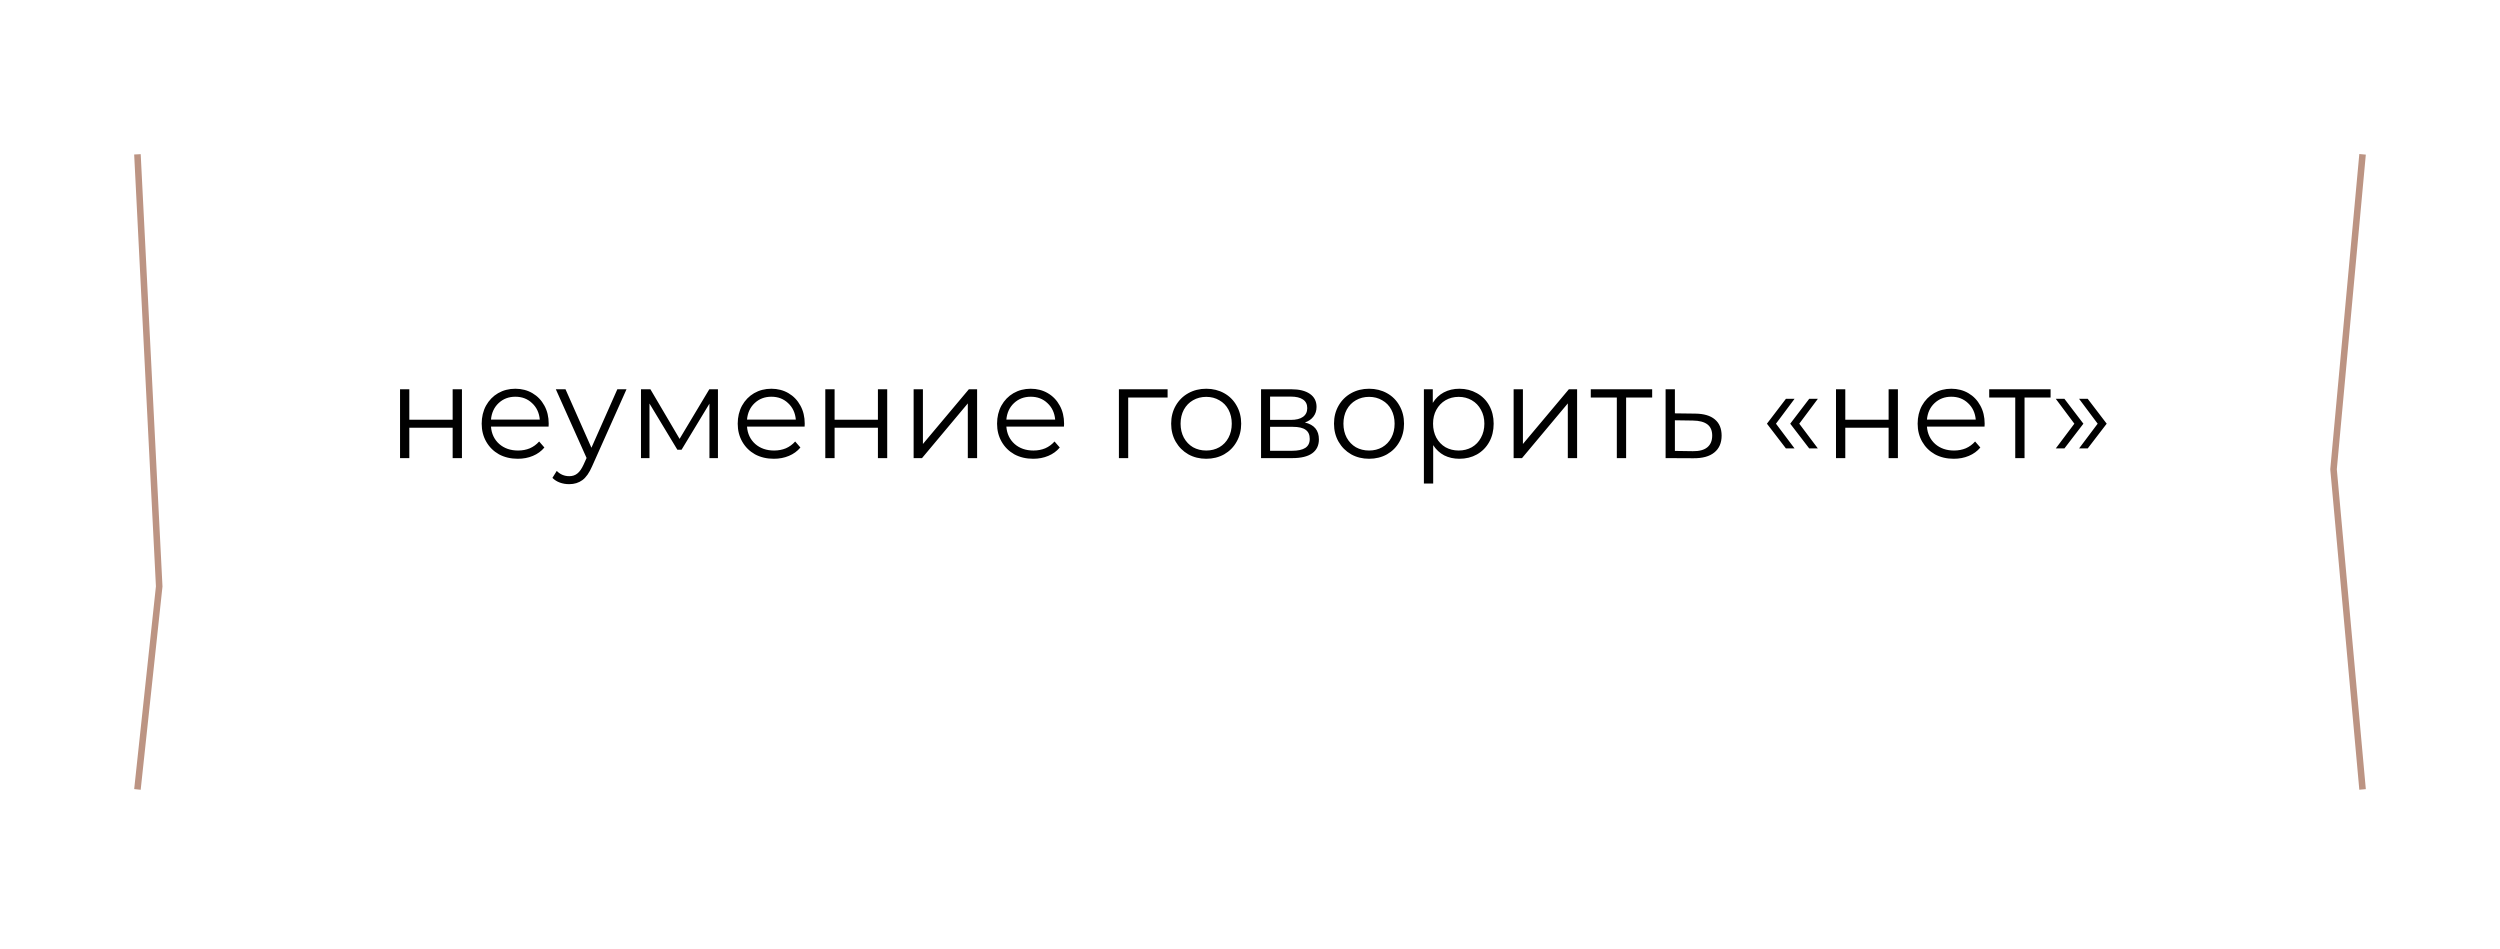 <?xml version="1.0" encoding="UTF-8"?> <svg xmlns="http://www.w3.org/2000/svg" width="382" height="145" viewBox="0 0 382 145" fill="none"> <g filter="url(#filter0_d_129_153)"> <path d="M21 13.579L75.326 10L361 13.579L356.565 61.705L361 110.625L304.457 115L21 110.625L24.326 79.602L21 13.579Z" fill="white"></path> </g> <path d="M61.126 59.48H62.545V64.14H69.165V59.48H70.585V70H69.165V65.36H62.545V70H61.126V59.48ZM83.822 65.18H75.022C75.102 66.273 75.522 67.16 76.282 67.84C77.042 68.507 78.002 68.84 79.162 68.84C79.815 68.84 80.415 68.727 80.962 68.5C81.508 68.26 81.982 67.913 82.382 67.46L83.182 68.38C82.715 68.94 82.128 69.367 81.422 69.66C80.728 69.953 79.962 70.1 79.122 70.1C78.042 70.1 77.082 69.873 76.242 69.42C75.415 68.953 74.768 68.313 74.302 67.5C73.835 66.687 73.602 65.767 73.602 64.74C73.602 63.713 73.822 62.793 74.262 61.98C74.715 61.167 75.328 60.533 76.102 60.08C76.888 59.627 77.768 59.4 78.742 59.4C79.715 59.4 80.588 59.627 81.362 60.08C82.135 60.533 82.742 61.167 83.182 61.98C83.622 62.78 83.842 63.7 83.842 64.74L83.822 65.18ZM78.742 60.62C77.728 60.62 76.875 60.947 76.182 61.6C75.502 62.24 75.115 63.08 75.022 64.12H82.482C82.388 63.08 81.995 62.24 81.302 61.6C80.622 60.947 79.768 60.62 78.742 60.62ZM95.73 59.48L90.469 71.26C90.043 72.247 89.549 72.947 88.99 73.36C88.43 73.773 87.756 73.98 86.969 73.98C86.463 73.98 85.99 73.9 85.549 73.74C85.109 73.58 84.73 73.34 84.409 73.02L85.07 71.96C85.603 72.493 86.243 72.76 86.99 72.76C87.469 72.76 87.876 72.627 88.21 72.36C88.556 72.093 88.876 71.64 89.169 71L89.629 69.98L84.93 59.48H86.409L90.37 68.42L94.329 59.48H95.73ZM109.702 59.48V70H108.402V61.68L104.142 68.72H103.502L99.242 61.66V70H97.942V59.48H99.382L103.842 67.06L108.382 59.48H109.702ZM122.943 65.18H114.143C114.223 66.273 114.643 67.16 115.403 67.84C116.163 68.507 117.123 68.84 118.283 68.84C118.936 68.84 119.536 68.727 120.083 68.5C120.629 68.26 121.103 67.913 121.503 67.46L122.303 68.38C121.836 68.94 121.249 69.367 120.543 69.66C119.849 69.953 119.083 70.1 118.243 70.1C117.163 70.1 116.203 69.873 115.363 69.42C114.536 68.953 113.889 68.313 113.423 67.5C112.956 66.687 112.723 65.767 112.723 64.74C112.723 63.713 112.943 62.793 113.383 61.98C113.836 61.167 114.449 60.533 115.223 60.08C116.009 59.627 116.889 59.4 117.863 59.4C118.836 59.4 119.709 59.627 120.483 60.08C121.256 60.533 121.863 61.167 122.303 61.98C122.743 62.78 122.963 63.7 122.963 64.74L122.943 65.18ZM117.863 60.62C116.849 60.62 115.996 60.947 115.303 61.6C114.623 62.24 114.236 63.08 114.143 64.12H121.603C121.509 63.08 121.116 62.24 120.423 61.6C119.743 60.947 118.889 60.62 117.863 60.62ZM126.106 59.48H127.526V64.14H134.146V59.48H135.566V70H134.146V65.36H127.526V70H126.106V59.48ZM139.602 59.48H141.022V67.84L148.042 59.48H149.302V70H147.882V61.64L140.882 70H139.602V59.48ZM162.572 65.18H153.772C153.852 66.273 154.272 67.16 155.032 67.84C155.792 68.507 156.752 68.84 157.912 68.84C158.565 68.84 159.165 68.727 159.712 68.5C160.258 68.26 160.732 67.913 161.132 67.46L161.932 68.38C161.465 68.94 160.878 69.367 160.172 69.66C159.478 69.953 158.712 70.1 157.872 70.1C156.792 70.1 155.832 69.873 154.992 69.42C154.165 68.953 153.518 68.313 153.052 67.5C152.585 66.687 152.352 65.767 152.352 64.74C152.352 63.713 152.572 62.793 153.012 61.98C153.465 61.167 154.078 60.533 154.852 60.08C155.638 59.627 156.518 59.4 157.492 59.4C158.465 59.4 159.338 59.627 160.112 60.08C160.885 60.533 161.492 61.167 161.932 61.98C162.372 62.78 162.592 63.7 162.592 64.74L162.572 65.18ZM157.492 60.62C156.478 60.62 155.625 60.947 154.932 61.6C154.252 62.24 153.865 63.08 153.772 64.12H161.232C161.138 63.08 160.745 62.24 160.052 61.6C159.372 60.947 158.518 60.62 157.492 60.62ZM178.409 60.74H172.389V70H170.969V59.48H178.409V60.74ZM184.313 70.1C183.3 70.1 182.386 69.873 181.573 69.42C180.76 68.953 180.12 68.313 179.653 67.5C179.186 66.687 178.953 65.767 178.953 64.74C178.953 63.713 179.186 62.793 179.653 61.98C180.12 61.167 180.76 60.533 181.573 60.08C182.386 59.627 183.3 59.4 184.313 59.4C185.326 59.4 186.24 59.627 187.053 60.08C187.866 60.533 188.5 61.167 188.953 61.98C189.42 62.793 189.653 63.713 189.653 64.74C189.653 65.767 189.42 66.687 188.953 67.5C188.5 68.313 187.866 68.953 187.053 69.42C186.24 69.873 185.326 70.1 184.313 70.1ZM184.313 68.84C185.06 68.84 185.726 68.673 186.313 68.34C186.913 67.993 187.38 67.507 187.713 66.88C188.046 66.253 188.213 65.54 188.213 64.74C188.213 63.94 188.046 63.227 187.713 62.6C187.38 61.973 186.913 61.493 186.313 61.16C185.726 60.813 185.06 60.64 184.313 60.64C183.566 60.64 182.893 60.813 182.293 61.16C181.706 61.493 181.24 61.973 180.893 62.6C180.56 63.227 180.393 63.94 180.393 64.74C180.393 65.54 180.56 66.253 180.893 66.88C181.24 67.507 181.706 67.993 182.293 68.34C182.893 68.673 183.566 68.84 184.313 68.84ZM199.388 64.56C200.815 64.893 201.528 65.753 201.528 67.14C201.528 68.06 201.188 68.767 200.508 69.26C199.828 69.753 198.815 70 197.468 70H192.688V59.48H197.328C198.528 59.48 199.468 59.713 200.148 60.18C200.828 60.647 201.168 61.313 201.168 62.18C201.168 62.753 201.008 63.247 200.688 63.66C200.381 64.06 199.948 64.36 199.388 64.56ZM194.068 64.16H197.228C198.041 64.16 198.661 64.007 199.088 63.7C199.528 63.393 199.748 62.947 199.748 62.36C199.748 61.773 199.528 61.333 199.088 61.04C198.661 60.747 198.041 60.6 197.228 60.6H194.068V64.16ZM197.408 68.88C198.315 68.88 198.995 68.733 199.448 68.44C199.901 68.147 200.128 67.687 200.128 67.06C200.128 66.433 199.921 65.973 199.508 65.68C199.095 65.373 198.441 65.22 197.548 65.22H194.068V68.88H197.408ZM209.196 70.1C208.183 70.1 207.269 69.873 206.456 69.42C205.643 68.953 205.003 68.313 204.536 67.5C204.069 66.687 203.836 65.767 203.836 64.74C203.836 63.713 204.069 62.793 204.536 61.98C205.003 61.167 205.643 60.533 206.456 60.08C207.269 59.627 208.183 59.4 209.196 59.4C210.209 59.4 211.123 59.627 211.936 60.08C212.749 60.533 213.383 61.167 213.836 61.98C214.303 62.793 214.536 63.713 214.536 64.74C214.536 65.767 214.303 66.687 213.836 67.5C213.383 68.313 212.749 68.953 211.936 69.42C211.123 69.873 210.209 70.1 209.196 70.1ZM209.196 68.84C209.943 68.84 210.609 68.673 211.196 68.34C211.796 67.993 212.263 67.507 212.596 66.88C212.929 66.253 213.096 65.54 213.096 64.74C213.096 63.94 212.929 63.227 212.596 62.6C212.263 61.973 211.796 61.493 211.196 61.16C210.609 60.813 209.943 60.64 209.196 60.64C208.449 60.64 207.776 60.813 207.176 61.16C206.589 61.493 206.123 61.973 205.776 62.6C205.443 63.227 205.276 63.94 205.276 64.74C205.276 65.54 205.443 66.253 205.776 66.88C206.123 67.507 206.589 67.993 207.176 68.34C207.776 68.673 208.449 68.84 209.196 68.84ZM222.991 59.4C223.977 59.4 224.871 59.627 225.671 60.08C226.471 60.52 227.097 61.147 227.551 61.96C228.004 62.773 228.231 63.7 228.231 64.74C228.231 65.793 228.004 66.727 227.551 67.54C227.097 68.353 226.471 68.987 225.671 69.44C224.884 69.88 223.991 70.1 222.991 70.1C222.137 70.1 221.364 69.927 220.671 69.58C219.991 69.22 219.431 68.7 218.991 68.02V73.88H217.571V59.48H218.931V61.56C219.357 60.867 219.917 60.333 220.611 59.96C221.317 59.587 222.111 59.4 222.991 59.4ZM222.891 68.84C223.624 68.84 224.291 68.673 224.891 68.34C225.491 67.993 225.957 67.507 226.291 66.88C226.637 66.253 226.811 65.54 226.811 64.74C226.811 63.94 226.637 63.233 226.291 62.62C225.957 61.993 225.491 61.507 224.891 61.16C224.291 60.813 223.624 60.64 222.891 60.64C222.144 60.64 221.471 60.813 220.871 61.16C220.284 61.507 219.817 61.993 219.471 62.62C219.137 63.233 218.971 63.94 218.971 64.74C218.971 65.54 219.137 66.253 219.471 66.88C219.817 67.507 220.284 67.993 220.871 68.34C221.471 68.673 222.144 68.84 222.891 68.84ZM231.282 59.48H232.702V67.84L239.722 59.48H240.982V70H239.562V61.64L232.562 70H231.282V59.48ZM252.451 60.74H248.471V70H247.051V60.74H243.071V59.48H252.451V60.74ZM259.024 63.2C260.344 63.213 261.344 63.507 262.024 64.08C262.718 64.653 263.064 65.48 263.064 66.56C263.064 67.68 262.691 68.54 261.944 69.14C261.211 69.74 260.144 70.033 258.744 70.02L254.504 70V59.48H255.924V63.16L259.024 63.2ZM258.664 68.94C259.638 68.953 260.371 68.76 260.864 68.36C261.371 67.947 261.624 67.347 261.624 66.56C261.624 65.787 261.378 65.213 260.884 64.84C260.391 64.467 259.651 64.273 258.664 64.26L255.924 64.22V68.9L258.664 68.94ZM269.988 64.74L272.888 60.94H274.208L271.368 64.74L274.208 68.52H272.888L269.988 64.74ZM273.548 64.74L276.448 60.94H277.768L274.928 64.74L277.768 68.52H276.448L273.548 64.74ZM280.54 59.48H281.96V64.14H288.58V59.48H290V70H288.58V65.36H281.96V70H280.54V59.48ZM303.236 65.18H294.436C294.516 66.273 294.936 67.16 295.696 67.84C296.456 68.507 297.416 68.84 298.576 68.84C299.229 68.84 299.829 68.727 300.376 68.5C300.922 68.26 301.396 67.913 301.796 67.46L302.596 68.38C302.129 68.94 301.542 69.367 300.836 69.66C300.142 69.953 299.376 70.1 298.536 70.1C297.456 70.1 296.496 69.873 295.656 69.42C294.829 68.953 294.182 68.313 293.716 67.5C293.249 66.687 293.016 65.767 293.016 64.74C293.016 63.713 293.236 62.793 293.676 61.98C294.129 61.167 294.742 60.533 295.516 60.08C296.302 59.627 297.182 59.4 298.156 59.4C299.129 59.4 300.002 59.627 300.776 60.08C301.549 60.533 302.156 61.167 302.596 61.98C303.036 62.78 303.256 63.7 303.256 64.74L303.236 65.18ZM298.156 60.62C297.142 60.62 296.289 60.947 295.596 61.6C294.916 62.24 294.529 63.08 294.436 64.12H301.896C301.802 63.08 301.409 62.24 300.716 61.6C300.036 60.947 299.182 60.62 298.156 60.62ZM313.33 60.74H309.35V70H307.93V60.74H303.95V59.48H313.33V60.74ZM314.123 68.52L316.963 64.74L314.123 60.94H315.443L318.343 64.74L315.443 68.52H314.123ZM317.683 68.52L320.523 64.74L317.683 60.94H319.003L321.903 64.74L319.003 68.52H317.683Z" fill="black"></path> <g filter="url(#filter1_d_129_153)"> <path d="M21 13.58L24.326 79.602L21 110.625M361 13.58L356.565 61.705L361 110.625" stroke="#BC9483"></path> </g> <defs> <filter id="filter0_d_129_153" x="1" y="0" width="380" height="145" filterUnits="userSpaceOnUse" color-interpolation-filters="sRGB"> <feFlood flood-opacity="0" result="BackgroundImageFix"></feFlood> <feColorMatrix in="SourceAlpha" type="matrix" values="0 0 0 0 0 0 0 0 0 0 0 0 0 0 0 0 0 0 127 0" result="hardAlpha"></feColorMatrix> <feOffset dy="10"></feOffset> <feGaussianBlur stdDeviation="10"></feGaussianBlur> <feComposite in2="hardAlpha" operator="out"></feComposite> <feColorMatrix type="matrix" values="0 0 0 0 0 0 0 0 0 0 0 0 0 0 0 0 0 0 0.1 0"></feColorMatrix> <feBlend mode="normal" in2="BackgroundImageFix" result="effect1_dropShadow_129_153"></feBlend> <feBlend mode="normal" in="SourceGraphic" in2="effect1_dropShadow_129_153" result="shape"></feBlend> </filter> <filter id="filter1_d_129_153" x="0.501" y="3.534" width="380.997" height="137.145" filterUnits="userSpaceOnUse" color-interpolation-filters="sRGB"> <feFlood flood-opacity="0" result="BackgroundImageFix"></feFlood> <feColorMatrix in="SourceAlpha" type="matrix" values="0 0 0 0 0 0 0 0 0 0 0 0 0 0 0 0 0 0 127 0" result="hardAlpha"></feColorMatrix> <feOffset dy="10"></feOffset> <feGaussianBlur stdDeviation="10"></feGaussianBlur> <feComposite in2="hardAlpha" operator="out"></feComposite> <feColorMatrix type="matrix" values="0 0 0 0 0 0 0 0 0 0 0 0 0 0 0 0 0 0 0.1 0"></feColorMatrix> <feBlend mode="normal" in2="BackgroundImageFix" result="effect1_dropShadow_129_153"></feBlend> <feBlend mode="normal" in="SourceGraphic" in2="effect1_dropShadow_129_153" result="shape"></feBlend> </filter> </defs> </svg> 
